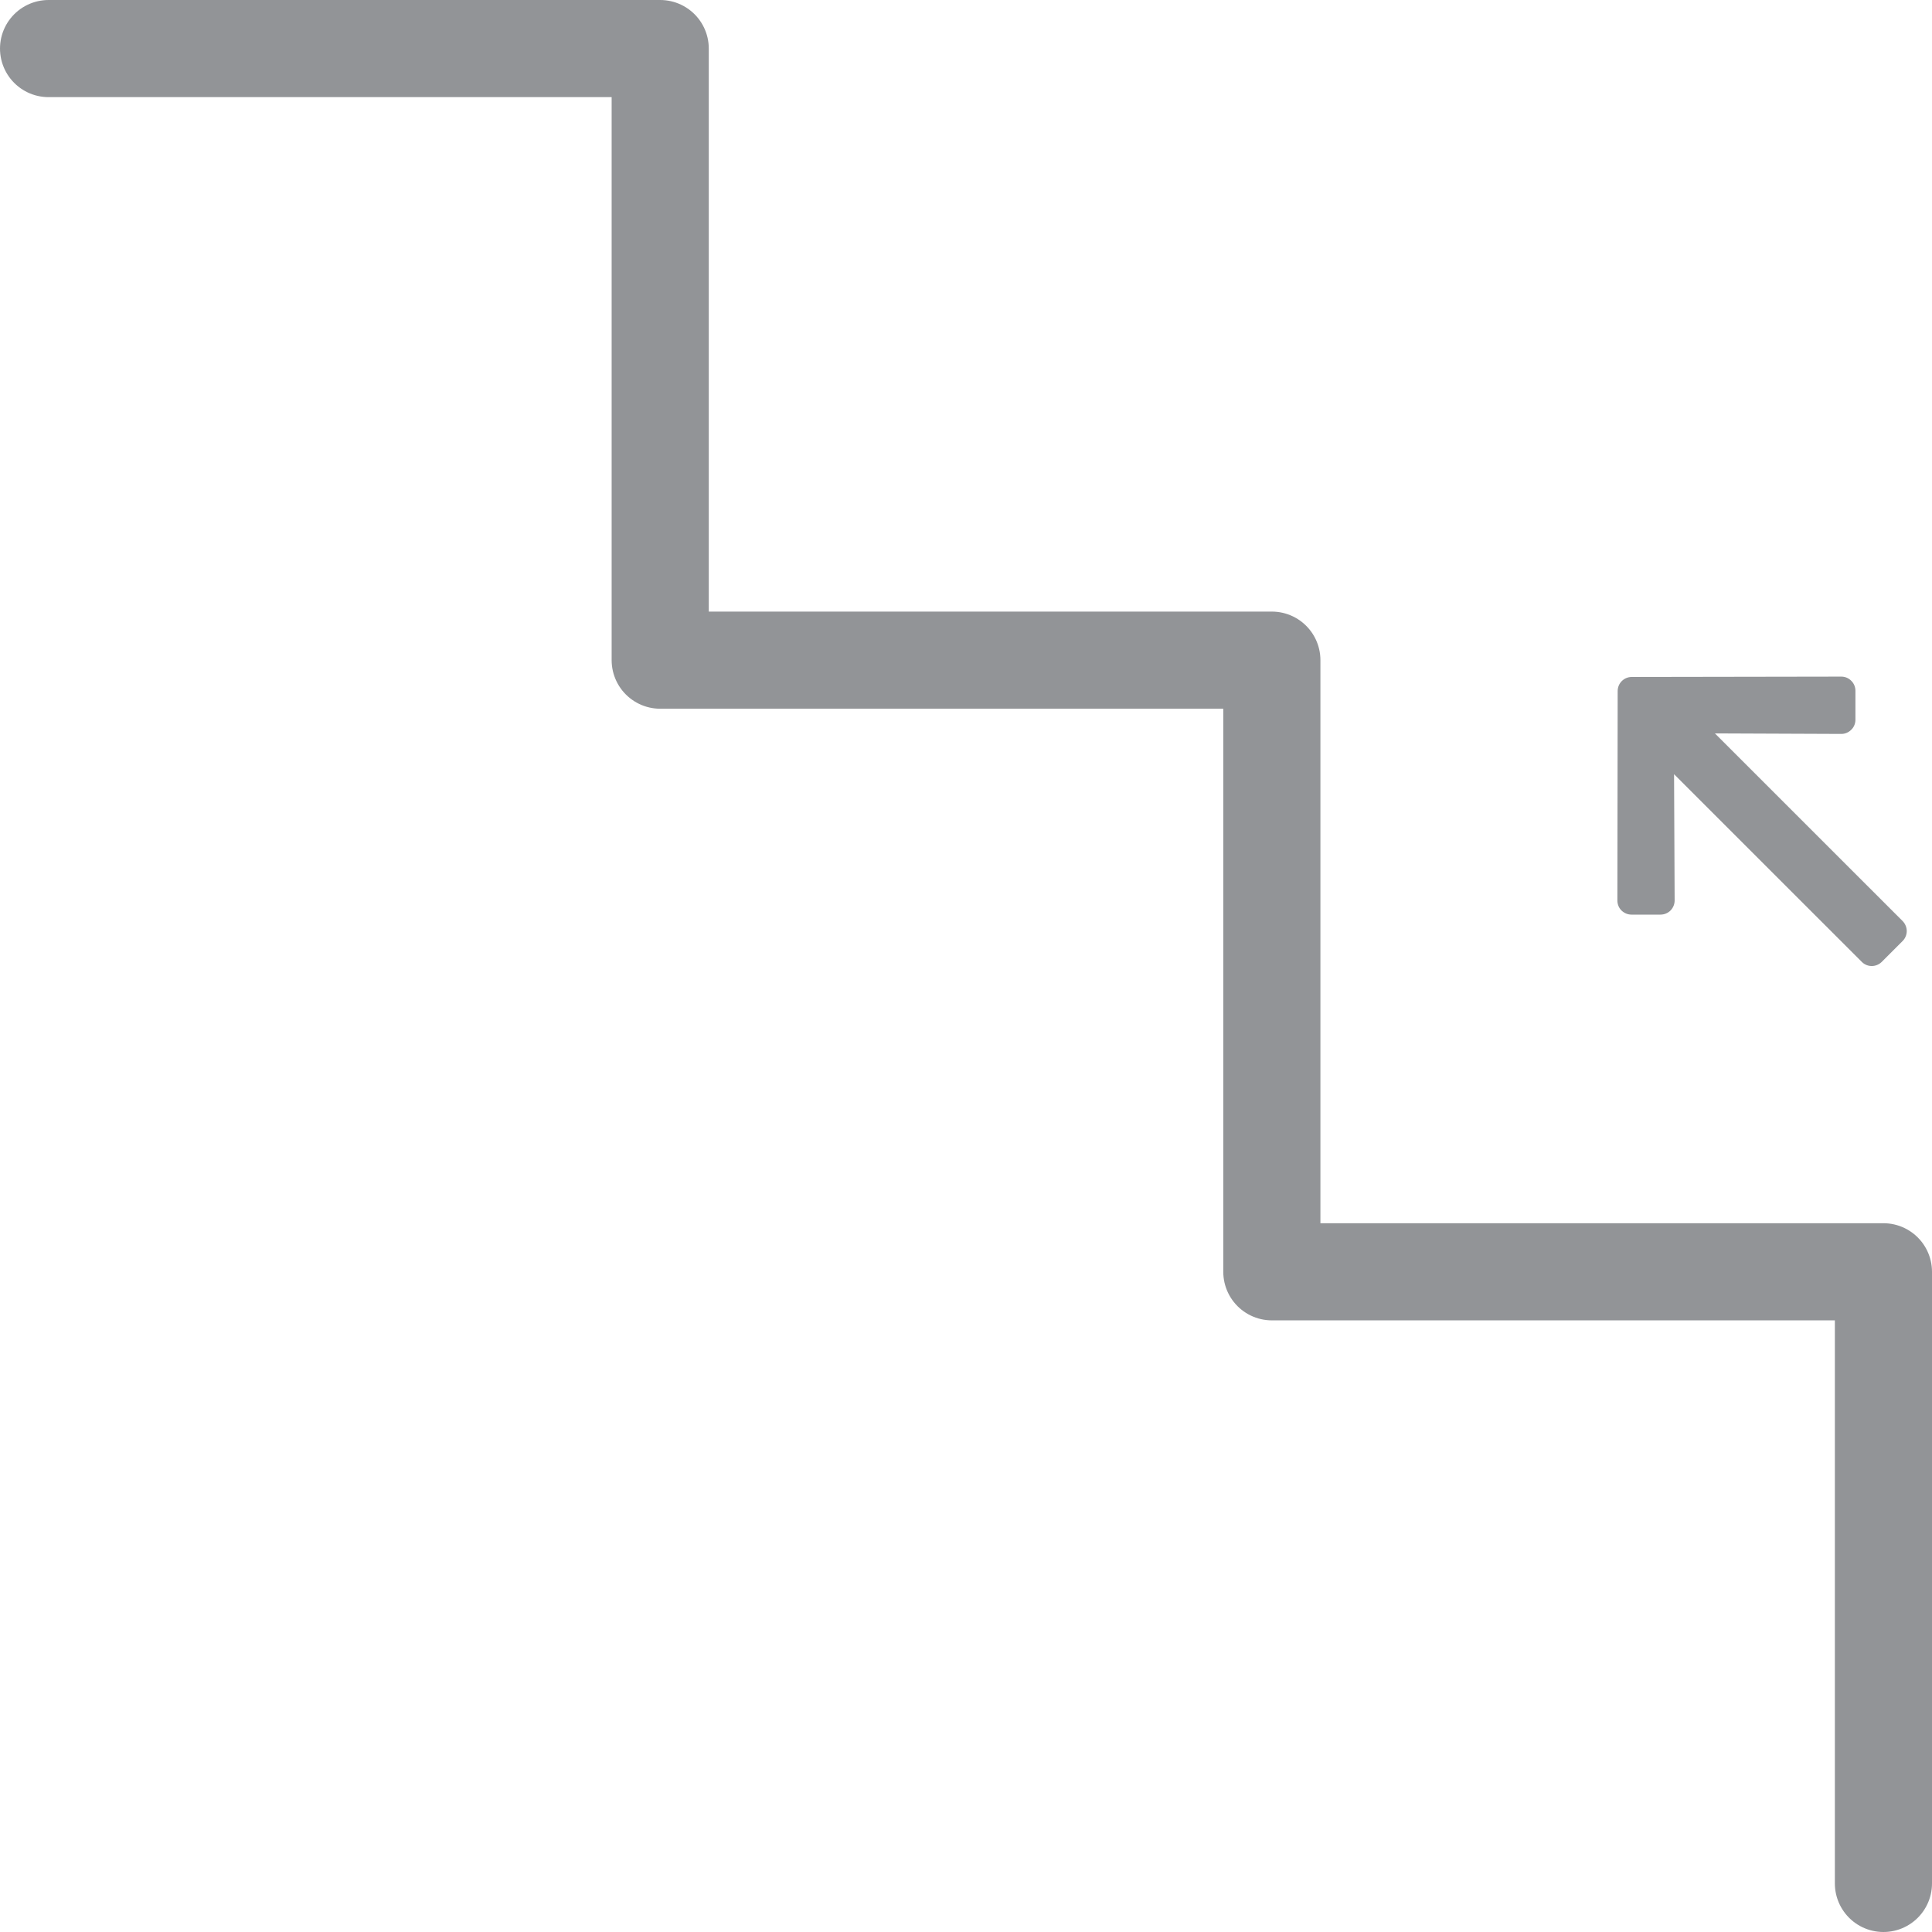 <?xml version="1.0" encoding="utf-8"?>
<!-- Generator: Adobe Illustrator 16.0.0, SVG Export Plug-In . SVG Version: 6.00 Build 0)  -->
<!DOCTYPE svg PUBLIC "-//W3C//DTD SVG 1.1//EN" "http://www.w3.org/Graphics/SVG/1.1/DTD/svg11.dtd">
<svg version="1.1" id="Layer_1" xmlns="http://www.w3.org/2000/svg" xmlns:xlink="http://www.w3.org/1999/xlink" x="0px" y="0px"
	 width="33.811px" height="33.811px" viewBox="0 0 33.811 33.811" enable-background="new 0 0 33.811 33.811" xml:space="preserve">
<g>
	
		<polyline fill="none" stroke="#929497" stroke-width="1.7" stroke-linecap="round" stroke-linejoin="round" stroke-miterlimit="10" points="
		0.85,0.85 11.554,0.85 11.554,11.553 22.258,11.553 22.258,22.257 32.961,22.257 32.961,32.961 	"/>
	<path fill="#929497" d="M32.398,11.914c0.047,0.046,0.073,0.109,0.073,0.175v0.508c0,0.065-0.026,0.129-0.073,0.174
		c-0.047,0.047-0.11,0.074-0.176,0.073l-2.21-0.009l3.285,3.284c0.045,0.046,0.072,0.109,0.072,0.175s-0.027,0.129-0.072,0.174
		l-0.365,0.365c-0.098,0.097-0.254,0.097-0.35,0l-3.285-3.284l0.01,2.209v0.001c0,0.065-0.026,0.128-0.072,0.175
		c-0.046,0.046-0.109,0.072-0.176,0.072h-0.508c-0.064,0-0.127-0.026-0.174-0.072s-0.072-0.11-0.072-0.175v-0.001l0.005-3.664
		c0-0.137,0.11-0.247,0.247-0.247l3.666-0.006C32.29,11.841,32.352,11.867,32.398,11.914"/>
</g>
</svg>
